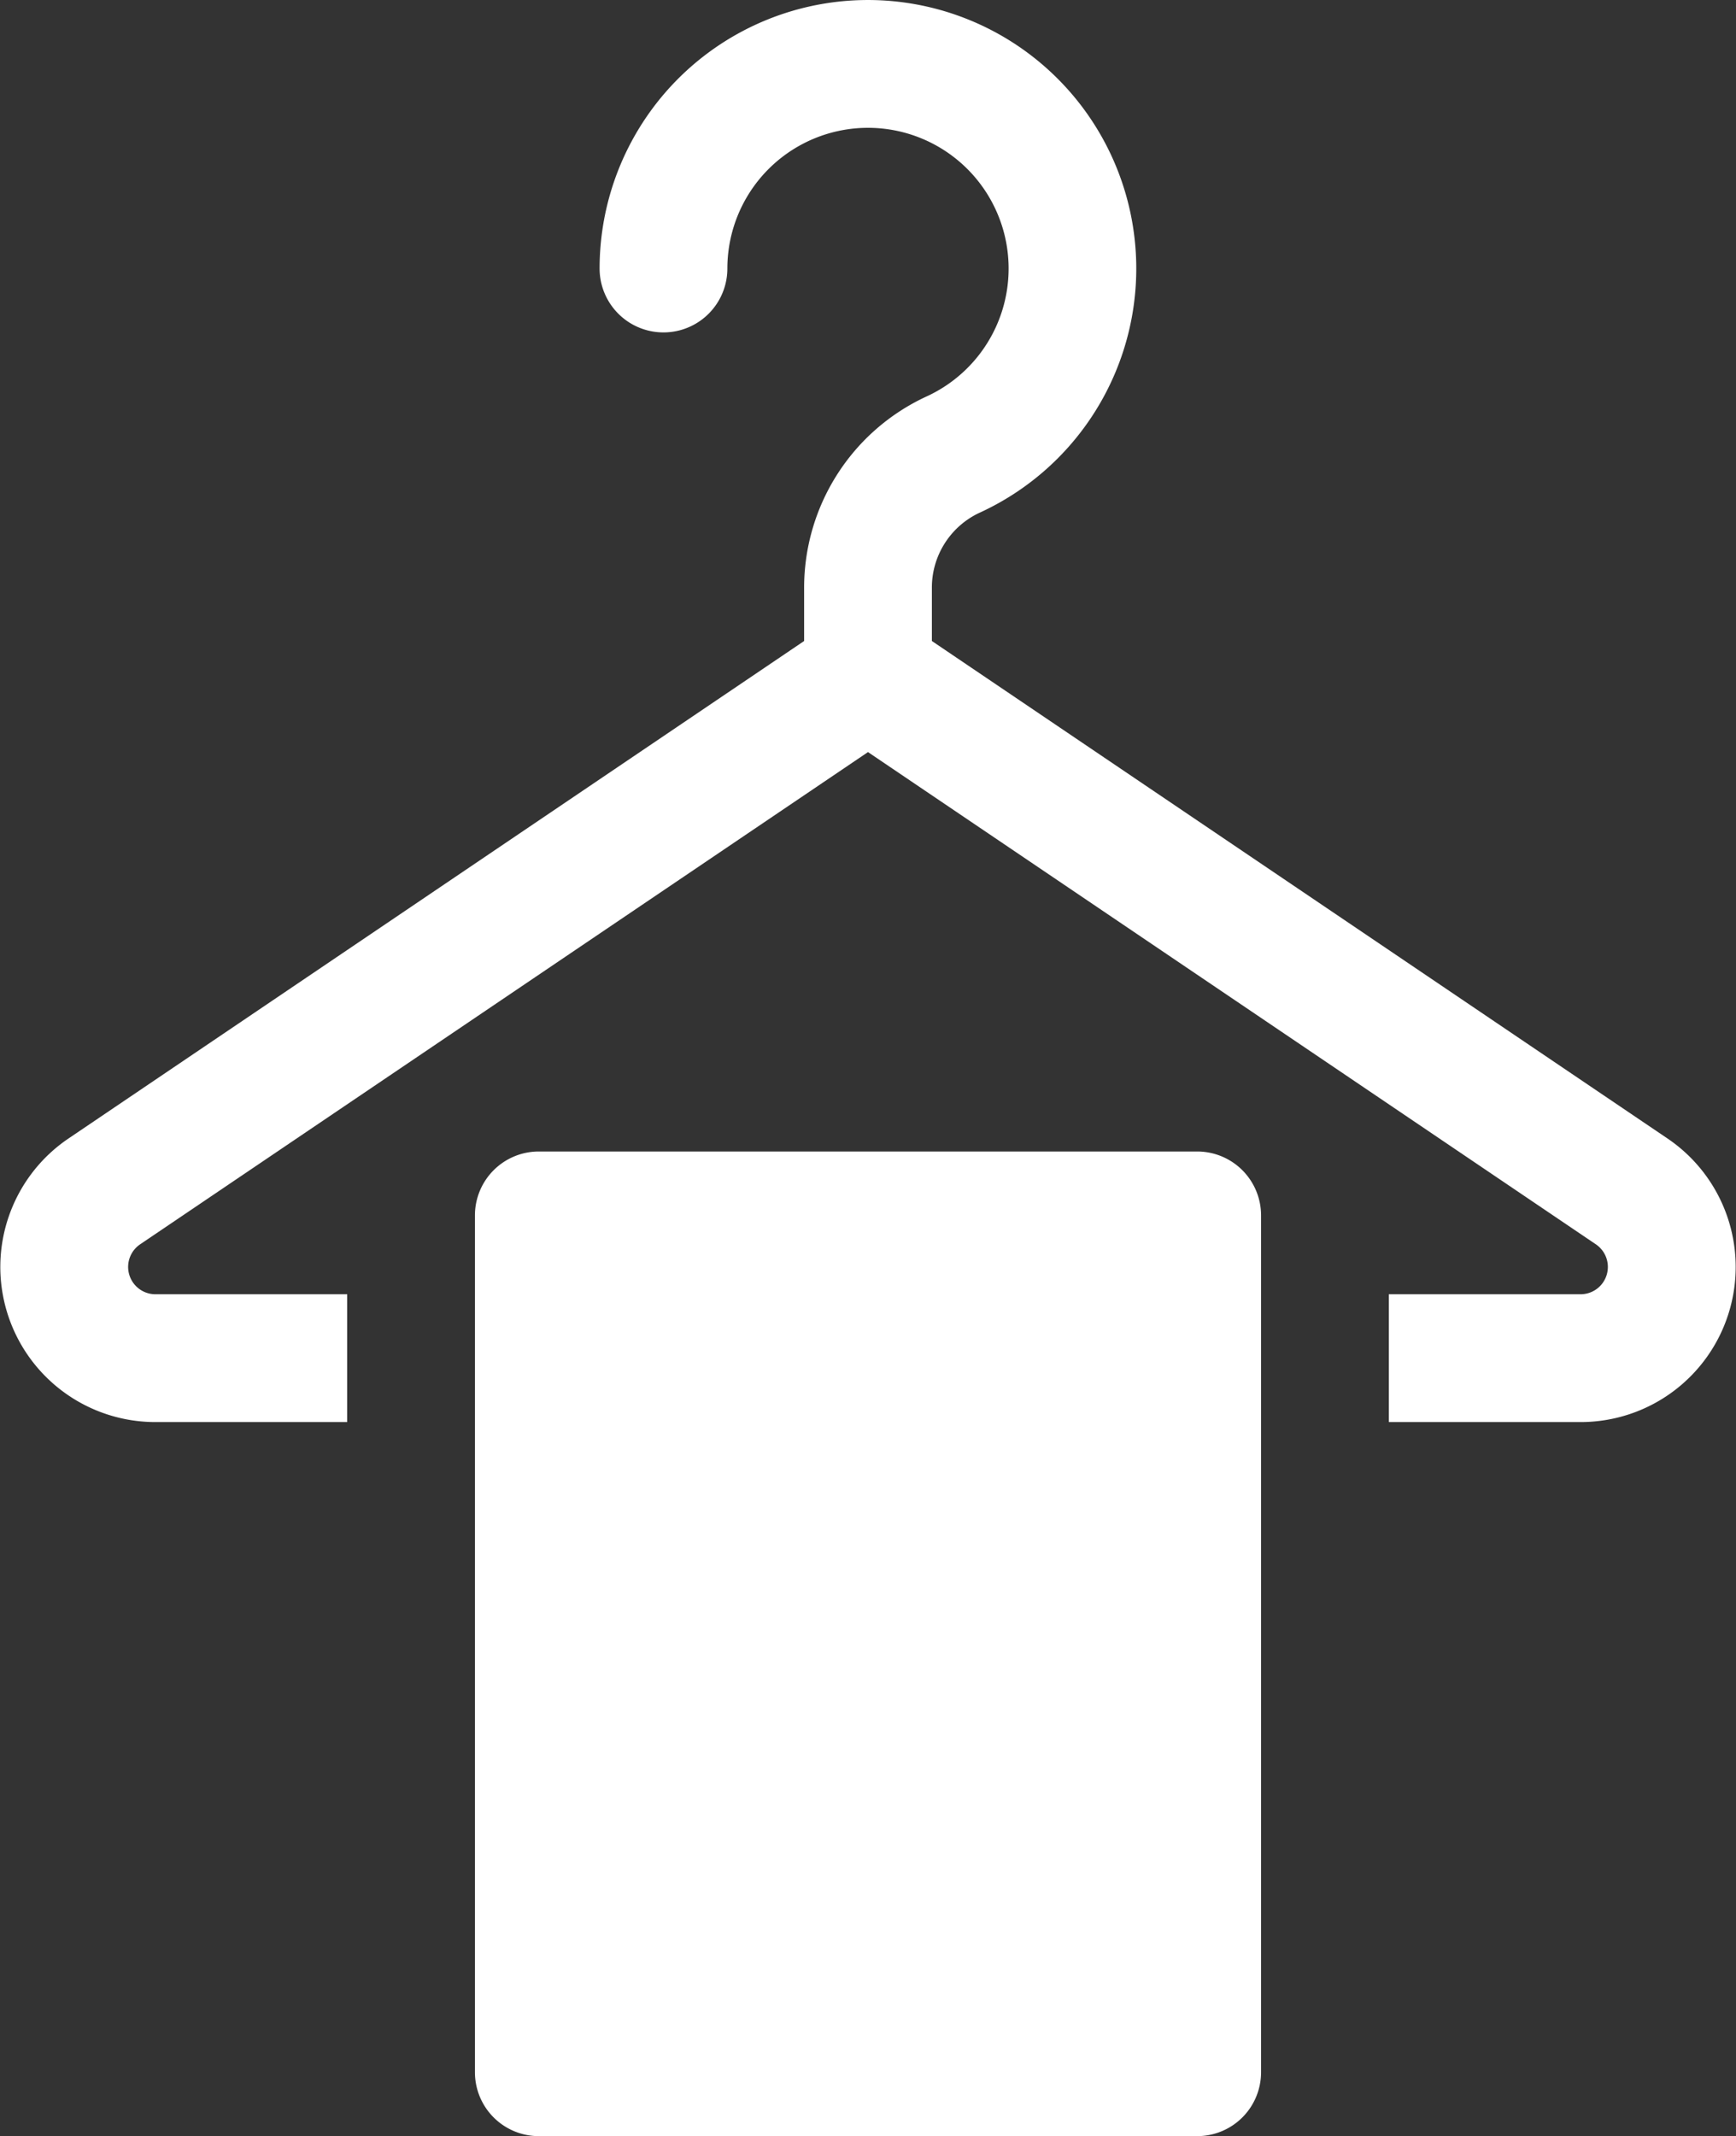 <svg xmlns="http://www.w3.org/2000/svg" viewBox="0 0 73.166 90"><rect x="0" y="0" width="73.166" height="90" fill="#333333" stroke="none"/><defs><style>.cls-1{fill:#fff;}
.middle{-webkit-transform: translateY(0%); transform: translateY(0%); -webkit-animation: moused 2.5s ease infinite .2s; animation: moused 2.5s ease infinite .2s;}
    @-webkit-keyframes moused
    {
	    0%   {-webkit-transform: translateY(0);}    
    	100%  {-webkit-transform: translateY(40%);fill:transparent;}
    
    }
    
    @keyframes moused
    {
     0%   {-webkit-transform: translateY(0);}

     100%  {-webkit-transform: translateY(40%);fill:transparent;}
    
    }
     @-webkit-keyframes mousei
    {
     	0%   {-webkit-transform: translateY(10%);}
     	100%  {-webkit-transform: translateY(60%);fill:transparent}
    }
    
    @keyframes mousei
    {
     0%   {-webkit-transform: translateY(10%);}
     100%  {-webkit-transform: translateY(60%);fill:transparent}
     
    }
</style></defs><title>Recurso 3</title><g id="Capa_2" data-name="Capa 2"><g id="Capa_1-2" data-name="Capa 1"><path class="cls-1" d="M70.276,47.965,39.275,27.007V24.805A3.481,3.481,0,0,1,41.261,21.614,11.315,11.315,0,0,0,37.113.013a11.312,11.312,0,0,0-11.842,11.3,2.692,2.692,0,1,0,5.385,0,5.928,5.928,0,0,1,6.21-5.921A5.929,5.929,0,0,1,39.033,16.712a8.876,8.876,0,0,0-5.142,8.093v2.202L2.89,47.965A6.535,6.535,0,0,0,6.55,59.915h8.082V54.53H6.55A1.151,1.151,0,0,1,5.906,52.426L36.583,31.687,67.26,52.426a1.151,1.151,0,0,1-.645,2.104H58.534V59.915h8.082A6.535,6.535,0,0,0,70.276,47.965Z"/><path class="cls-1 middle" d="M50.457,48.515H22.709a2.692,2.692,0,0,0-2.692,2.692V87.308A2.692,2.692,0,0,0,22.709,90H50.457a2.692,2.692,0,0,0,2.692-2.692V51.208A2.692,2.692,0,0,0,50.457,48.515Z"/></g></g></svg>